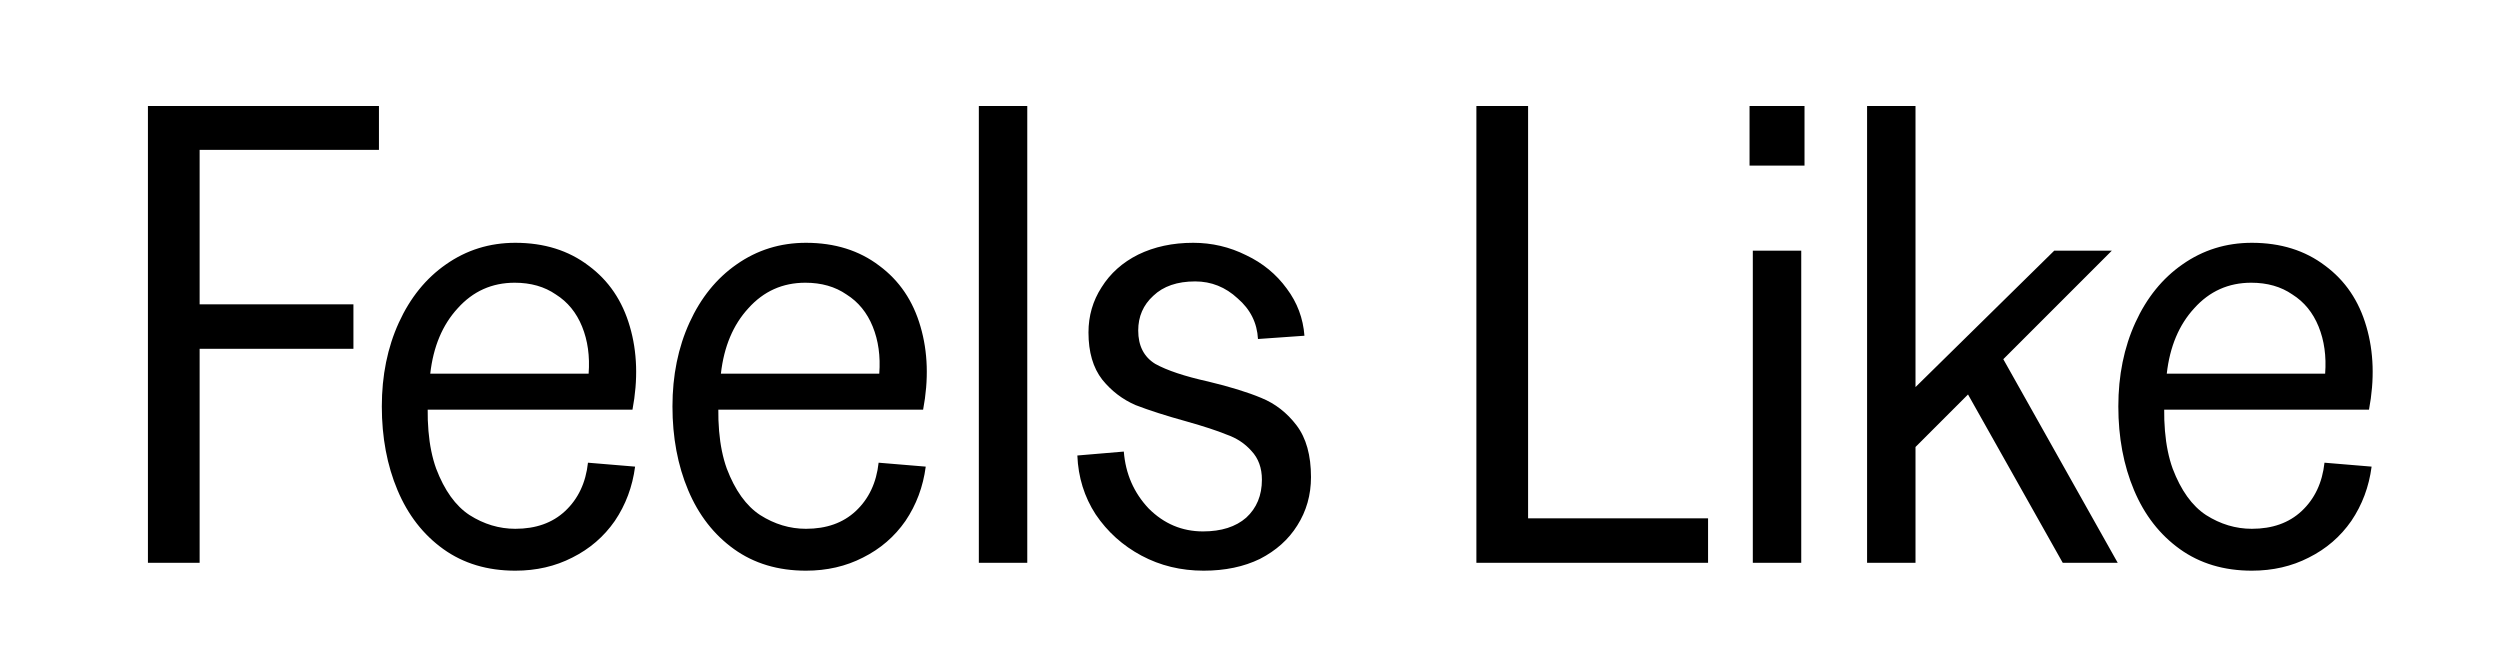 <?xml version="1.0" encoding="utf-8"?>
<svg xmlns="http://www.w3.org/2000/svg" width="573" height="153" viewBox="0 0 573 153" fill="none">
<path d="M33.905 129V24.3H86.855V34.35H45.755V69.75H81.005V79.95H45.755V129H33.905ZM118.113 130.8C111.713 130.8 106.213 129.15 101.613 125.85C97.013 122.55 93.513 118.05 91.113 112.35C88.713 106.65 87.513 100.25 87.513 93.15C87.513 86.05 88.813 79.65 91.413 73.95C94.013 68.25 97.613 63.8 102.213 60.6C106.913 57.3 112.213 55.65 118.113 55.65C124.713 55.65 130.313 57.4 134.913 60.9C139.513 64.3 142.663 68.95 144.363 74.85C146.063 80.65 146.263 87 144.963 93.9H93.213L98.313 87.9C97.613 95.9 98.163 102.4 99.963 107.4C101.863 112.4 104.413 115.95 107.613 118.05C110.913 120.15 114.413 121.2 118.113 121.2C122.813 121.2 126.613 119.85 129.513 117.15C132.513 114.35 134.263 110.65 134.763 106.05L145.563 106.95C144.963 111.55 143.413 115.7 140.913 119.4C138.413 123 135.163 125.8 131.163 127.8C127.263 129.8 122.913 130.8 118.113 130.8ZM134.913 85.65C135.213 81.65 134.713 78.05 133.413 74.85C132.113 71.65 130.113 69.2 127.413 67.5C124.813 65.7 121.663 64.8 117.963 64.8C112.763 64.8 108.413 66.75 104.913 70.65C101.413 74.45 99.313 79.45 98.613 85.65H134.913ZM184.728 130.8C178.328 130.8 172.828 129.15 168.228 125.85C163.628 122.55 160.128 118.05 157.728 112.35C155.328 106.65 154.128 100.25 154.128 93.15C154.128 86.05 155.428 79.65 158.028 73.95C160.628 68.25 164.228 63.8 168.828 60.6C173.528 57.3 178.828 55.65 184.728 55.65C191.328 55.65 196.928 57.4 201.528 60.9C206.128 64.3 209.278 68.95 210.978 74.85C212.678 80.65 212.878 87 211.578 93.9H159.828L164.928 87.9C164.228 95.9 164.778 102.4 166.578 107.4C168.478 112.4 171.028 115.95 174.228 118.05C177.528 120.15 181.028 121.2 184.728 121.2C189.428 121.2 193.228 119.85 196.128 117.15C199.128 114.35 200.878 110.65 201.378 106.05L212.178 106.95C211.578 111.55 210.028 115.7 207.528 119.4C205.028 123 201.778 125.8 197.778 127.8C193.878 129.8 189.528 130.8 184.728 130.8ZM201.528 85.65C201.828 81.65 201.328 78.05 200.028 74.85C198.728 71.65 196.728 69.2 194.028 67.5C191.428 65.7 188.278 64.8 184.578 64.8C179.378 64.8 175.028 66.75 171.528 70.65C168.028 74.45 165.928 79.45 165.228 85.65H201.528ZM224.35 129V24.3H235.45V129H224.35ZM275.879 130.8C270.679 130.8 265.929 129.65 261.629 127.35C257.329 125.05 253.829 121.9 251.129 117.9C248.529 113.9 247.129 109.4 246.929 104.4L257.579 103.5C257.979 108.6 259.879 112.95 263.279 116.55C266.779 120.05 270.929 121.8 275.729 121.8C279.929 121.8 283.229 120.75 285.629 118.65C288.029 116.45 289.229 113.55 289.229 109.95C289.229 107.25 288.429 105.05 286.829 103.35C285.329 101.65 283.429 100.4 281.129 99.6C278.929 98.7 275.879 97.7 271.979 96.6C267.279 95.3 263.379 94.05 260.279 92.85C257.279 91.55 254.729 89.6 252.629 87C250.529 84.3 249.479 80.7 249.479 76.2C249.479 72.4 250.479 68.95 252.479 65.85C254.479 62.65 257.279 60.15 260.879 58.35C264.579 56.55 268.779 55.65 273.479 55.65C277.779 55.65 281.829 56.6 285.629 58.5C289.429 60.3 292.529 62.85 294.929 66.15C297.329 69.35 298.679 72.95 298.979 76.95L288.329 77.7C288.129 74 286.579 70.9 283.679 68.4C280.879 65.8 277.629 64.5 273.929 64.5C269.829 64.5 266.629 65.6 264.329 67.8C262.029 69.9 260.879 72.55 260.879 75.75C260.879 79.25 262.179 81.8 264.779 83.4C267.479 84.9 271.529 86.25 276.929 87.45C281.929 88.65 285.979 89.9 289.079 91.2C292.279 92.5 294.979 94.6 297.179 97.5C299.379 100.4 300.479 104.35 300.479 109.35C300.479 113.45 299.429 117.15 297.329 120.45C295.329 123.65 292.479 126.2 288.779 128.1C285.079 129.9 280.779 130.8 275.879 130.8ZM338.388 129V24.3H350.238V118.8H391.488V129H338.388ZM400.995 37.95V24.3H413.595V37.95H400.995ZM401.745 129V57.45H412.845V129H401.745ZM434.834 106.65V92.85L470.834 57.45H484.034L434.834 106.65ZM472.784 129L447.884 84.75L457.484 79.35L485.384 129H472.784ZM427.934 129V24.3H439.034V129H427.934ZM516.122 130.8C509.722 130.8 504.222 129.15 499.622 125.85C495.022 122.55 491.522 118.05 489.122 112.35C486.722 106.65 485.522 100.25 485.522 93.15C485.522 86.05 486.822 79.65 489.422 73.95C492.022 68.25 495.622 63.8 500.222 60.6C504.922 57.3 510.222 55.65 516.122 55.65C522.722 55.65 528.322 57.4 532.922 60.9C537.522 64.3 540.672 68.95 542.372 74.85C544.072 80.65 544.272 87 542.972 93.9H491.222L496.322 87.9C495.622 95.9 496.172 102.4 497.972 107.4C499.872 112.4 502.422 115.95 505.622 118.05C508.922 120.15 512.422 121.2 516.122 121.2C520.822 121.2 524.622 119.85 527.522 117.15C530.522 114.35 532.272 110.65 532.772 106.05L543.572 106.95C542.972 111.55 541.422 115.7 538.922 119.4C536.422 123 533.172 125.8 529.172 127.8C525.272 129.8 520.922 130.8 516.122 130.8ZM532.922 85.65C533.222 81.65 532.722 78.05 531.422 74.85C530.122 71.65 528.122 69.2 525.422 67.5C522.822 65.7 519.672 64.8 515.972 64.8C510.772 64.8 506.422 66.75 502.922 70.65C499.422 74.45 497.322 79.45 496.622 85.65H532.922Z" fill="black"/>
</svg>